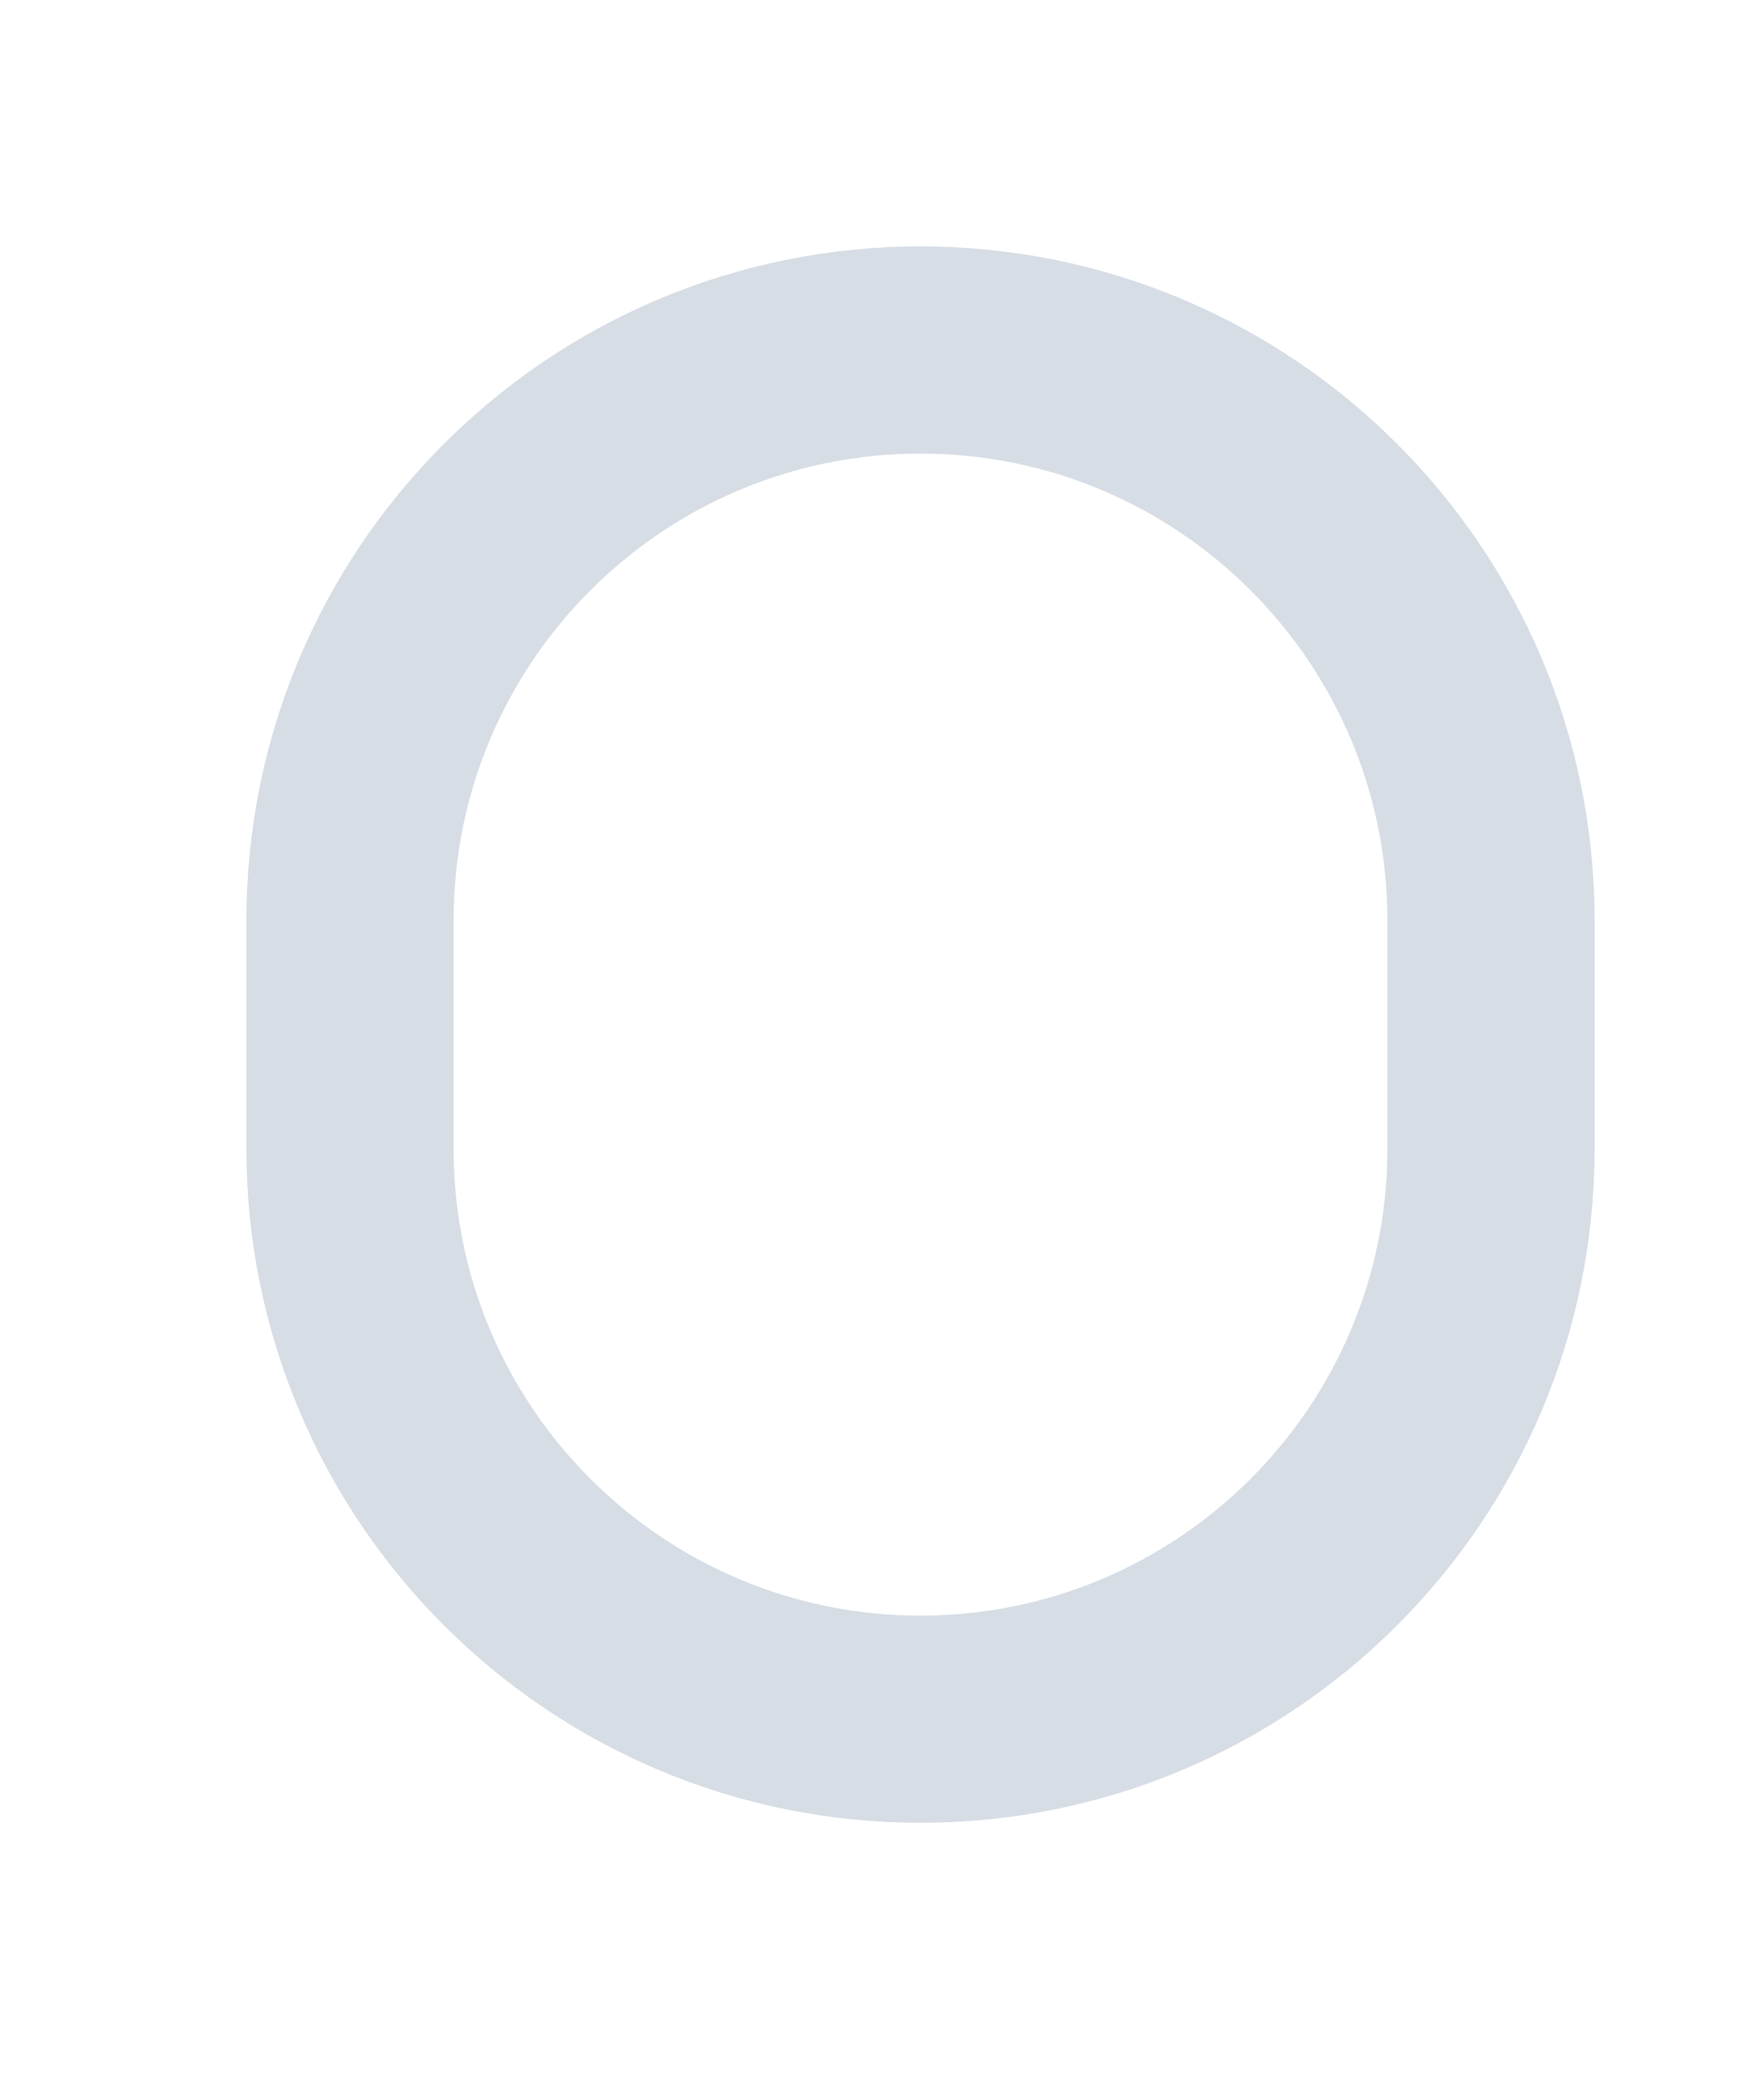 <?xml version="1.0" encoding="utf-8"?>
<svg xmlns="http://www.w3.org/2000/svg" fill="none" height="100%" overflow="visible" preserveAspectRatio="none" style="display: block;" viewBox="0 0 5 6" width="100%">
<path d="M2.63 4.912C1.73 4.912 1 4.182 1 3.282V2.63C1 1.73 1.73 1 2.63 1C3.53 1 4.26 1.73 4.26 2.63V3.282C4.26 4.182 3.53 4.912 2.63 4.912Z" id="Vector" stroke="#D7DDE5" stroke-linecap="square" stroke-miterlimit="10" stroke-width="0.592"/>
</svg>